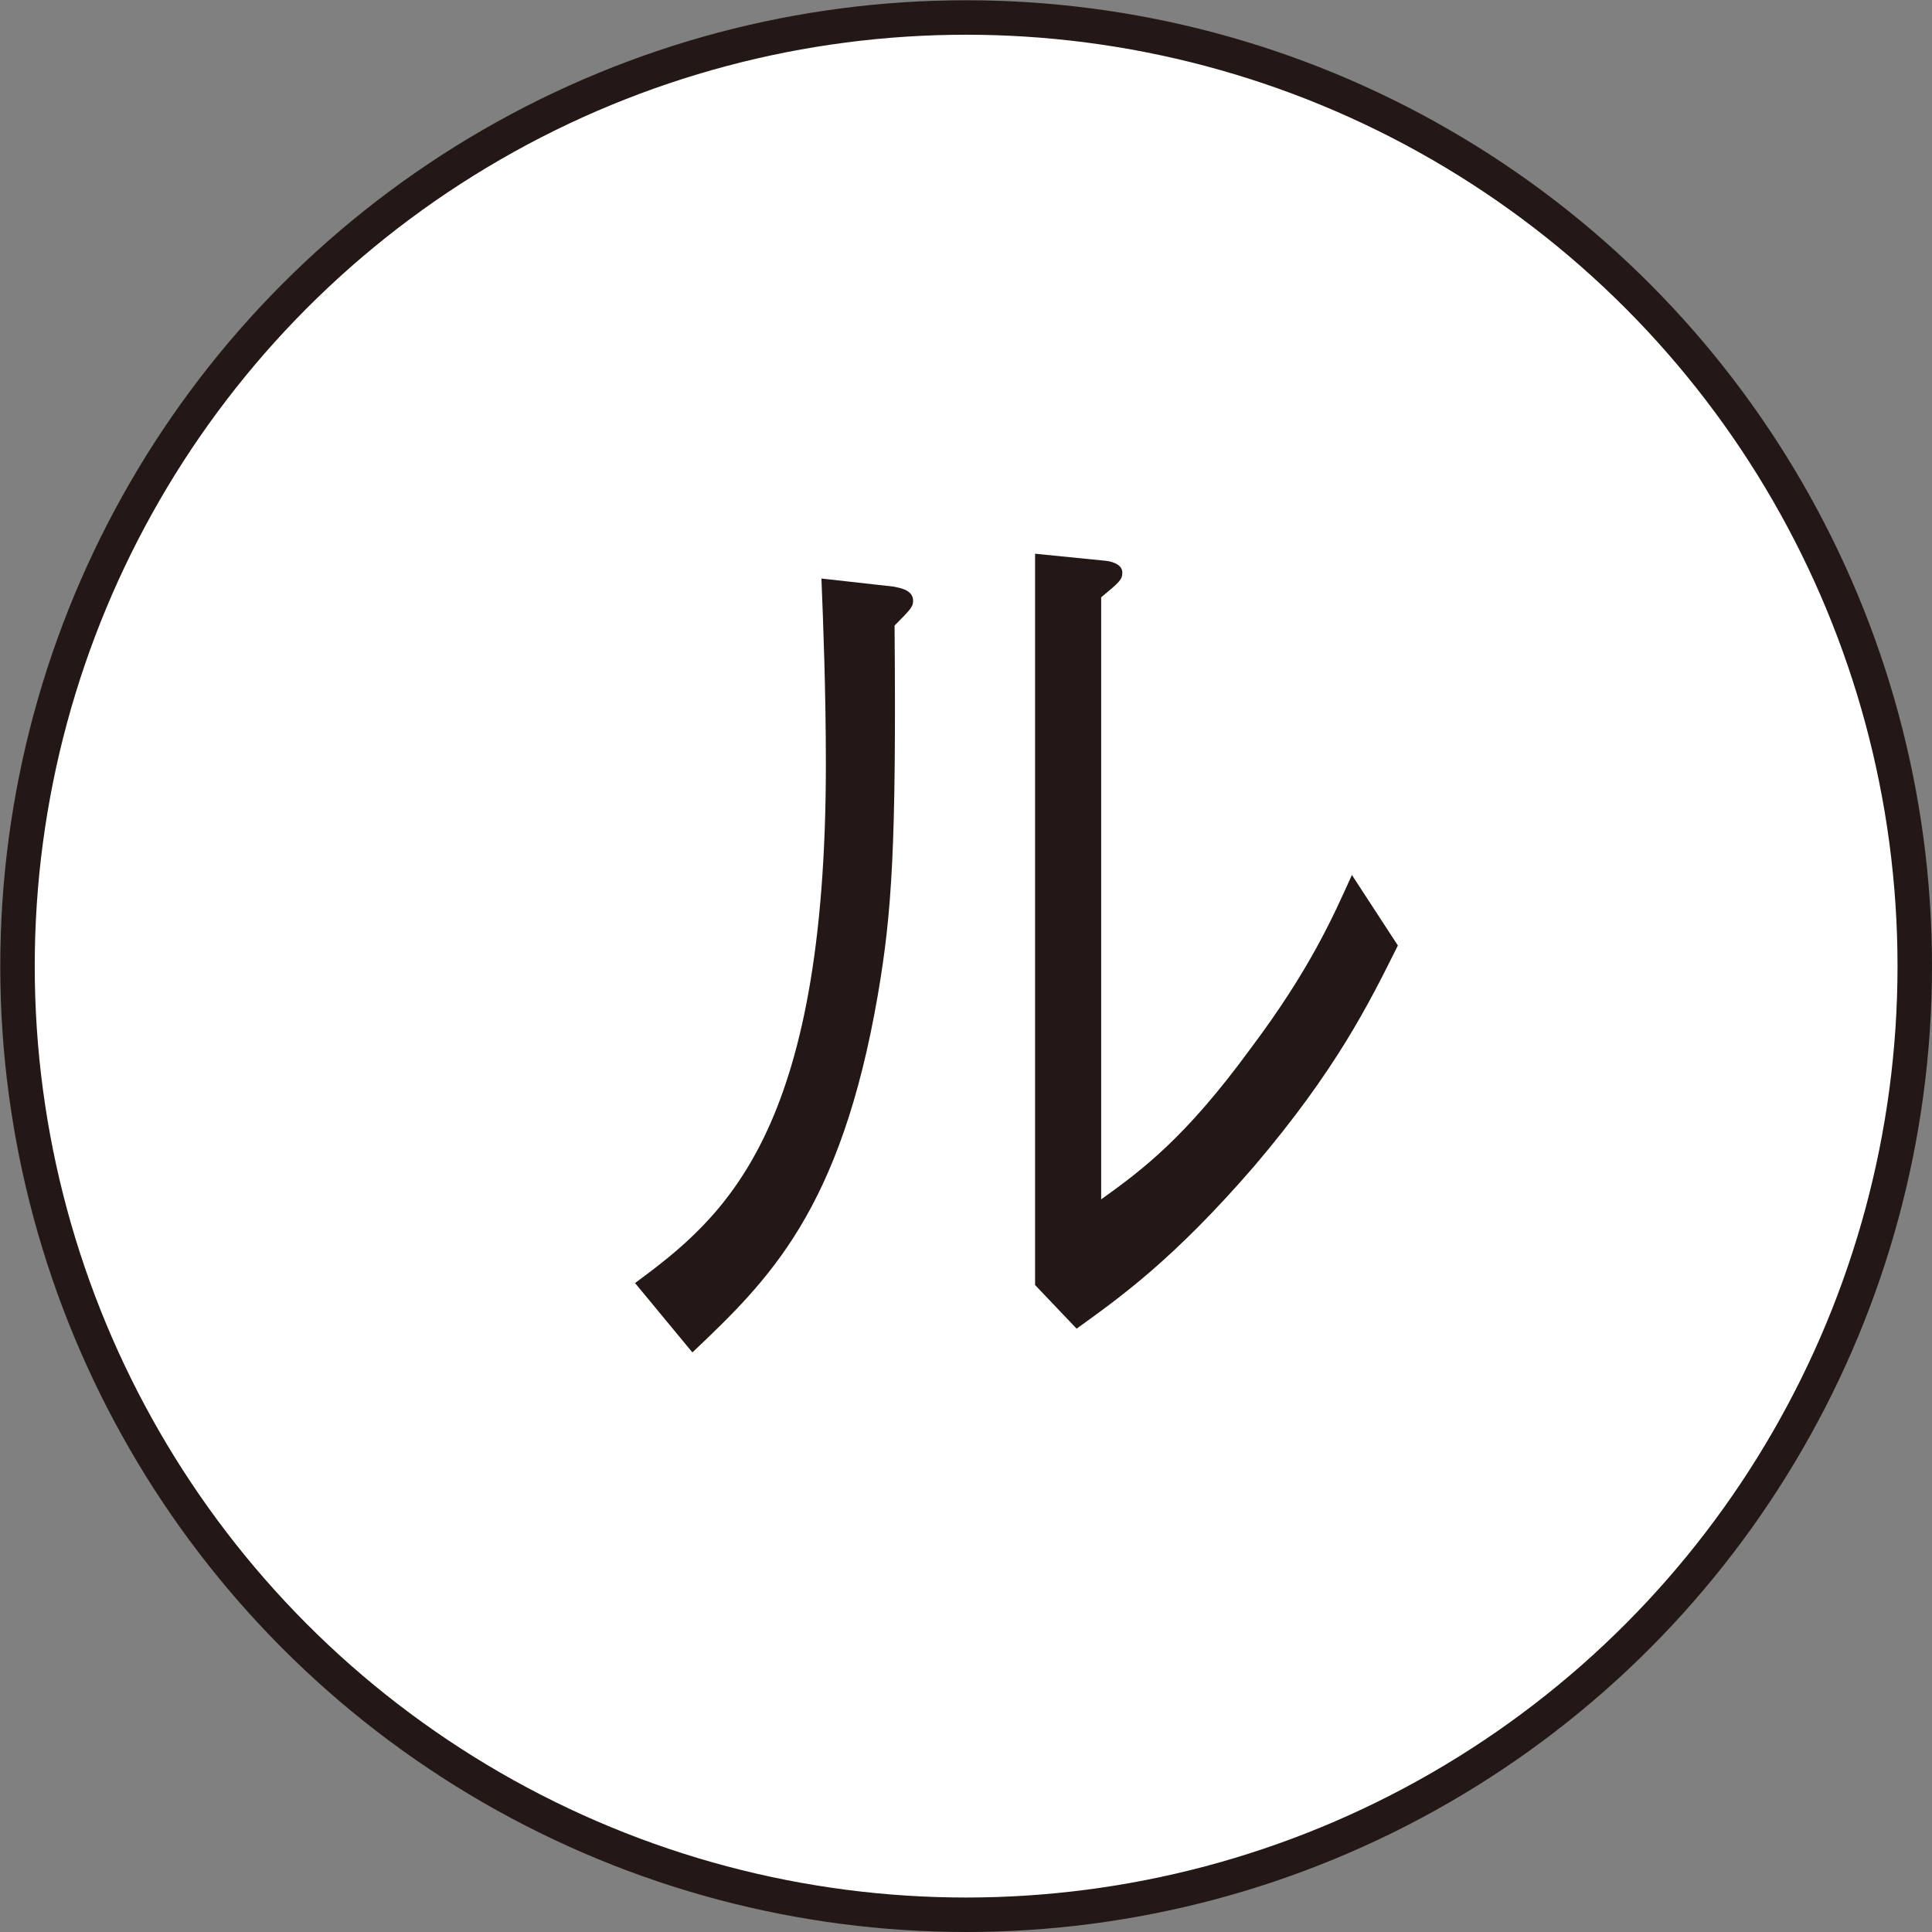 <?xml version="1.0" encoding="UTF-8"?><svg id="a" xmlns="http://www.w3.org/2000/svg" viewBox="0 0 73.97 73.97"><rect x="0" y="0" width="73.97" height="73.97" fill="#808080" stroke="none"/><circle cx="36.99" cy="36.99" r="36.32" style="fill:#fff; stroke:#231815; stroke-miterlimit:10; stroke-width:1.32px;"/><path d="m24.32,49.12c3.41-2.52,7.3-5.72,7.3-19.86,0-2.75-.1-5.4-.17-7.11l2.77.31c.14.04.74.09.74.54,0,.22-.07.31-.71.95.07,8.42-.1,10.99-.64,14.14-1.42,8.24-4.16,10.9-7.1,13.69l-2.2-2.66Zm15.31-27.92l2.7.27c.34.04.64.18.64.45s-.1.36-.81.95v23.05c1.56-1.12,3.21-2.34,5.71-5.76,2.3-3.06,3.18-5.09,3.89-6.66l1.76,2.7c-1.12,2.25-2.37,4.77-5.51,8.46-3.08,3.56-5.11,5-6.79,6.21l-1.59-1.67v-28Z" style="fill:#231815; stroke-width:0px;"/></svg>